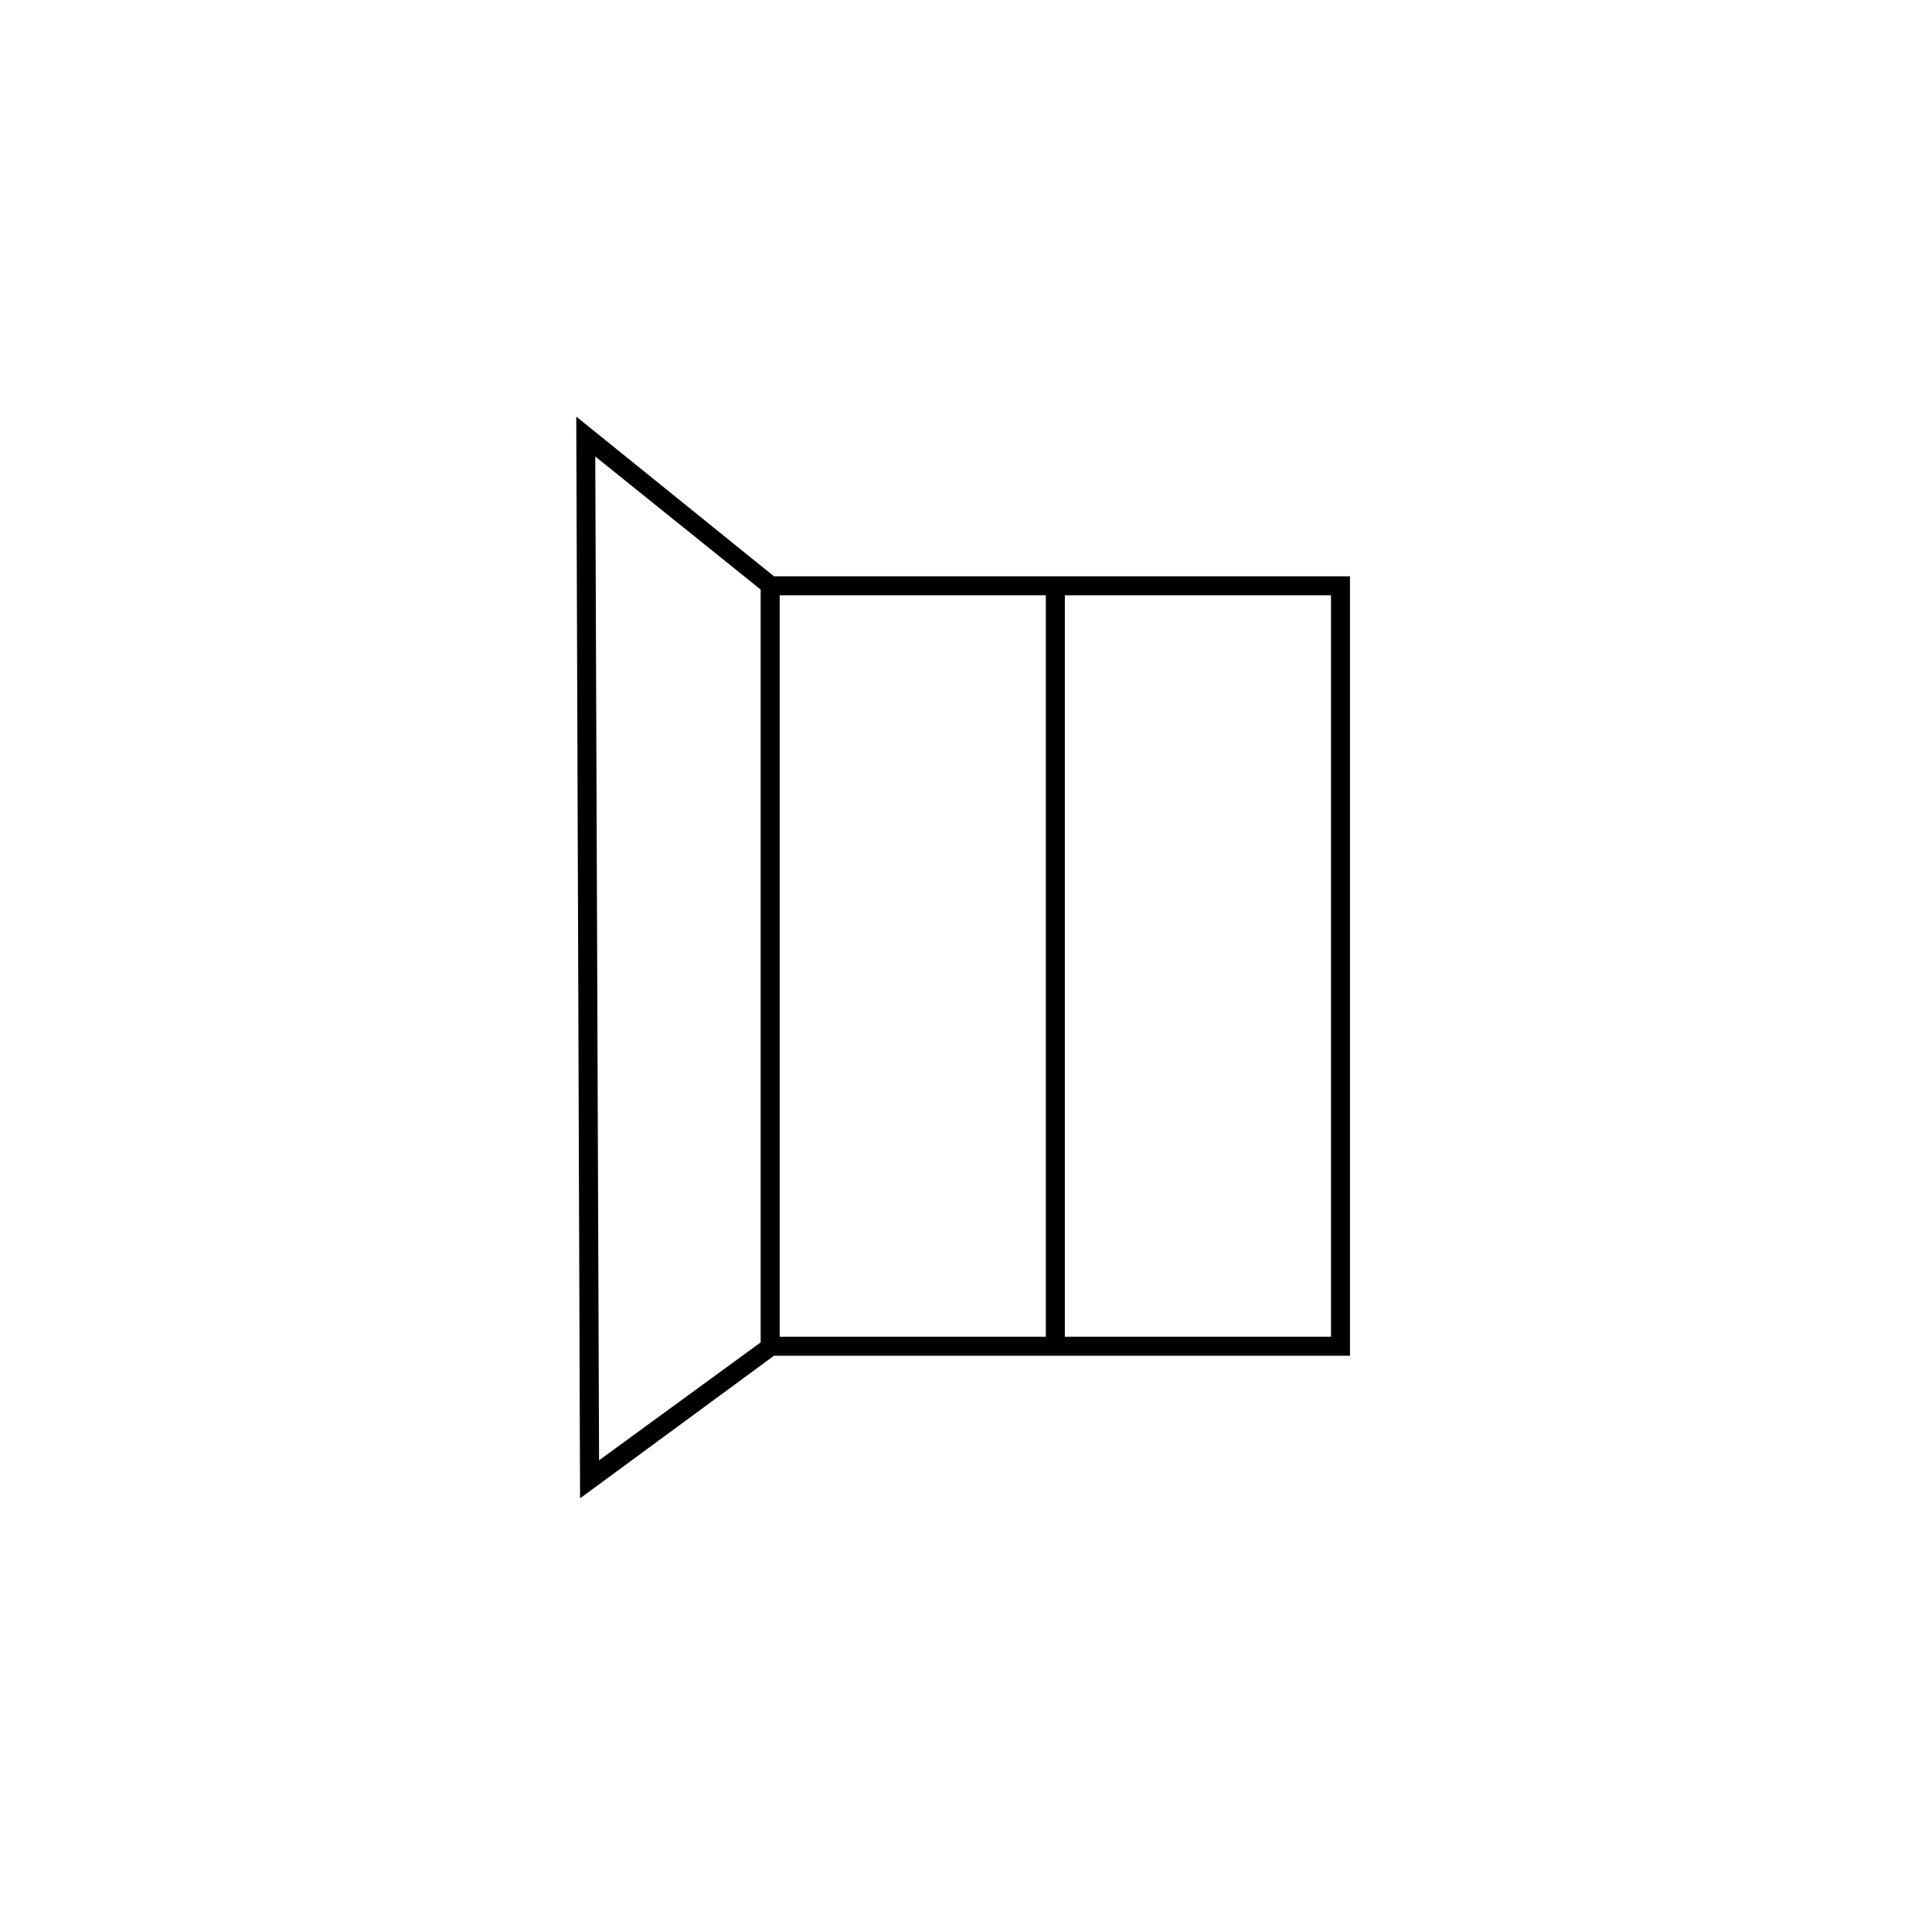 <?xml version="1.0" encoding="UTF-8"?>
<!-- Uploaded to: ICON Repo, www.iconrepo.com, Generator: ICON Repo Mixer Tools -->
<svg fill="#000000" width="800px" height="800px" version="1.1" viewBox="144 144 512 512" xmlns="http://www.w3.org/2000/svg">
 <path d="m349.11 296.72-52.395-42.32 1.008 286.67 51.387-37.785h152.65v-206.56zm-47.359-31.742 43.832 35.266v199.51l-42.824 31.238zm119.41 233.27h-70.535v-196.48h70.535zm75.57 0h-70.535v-196.48h70.535z"/>
</svg>